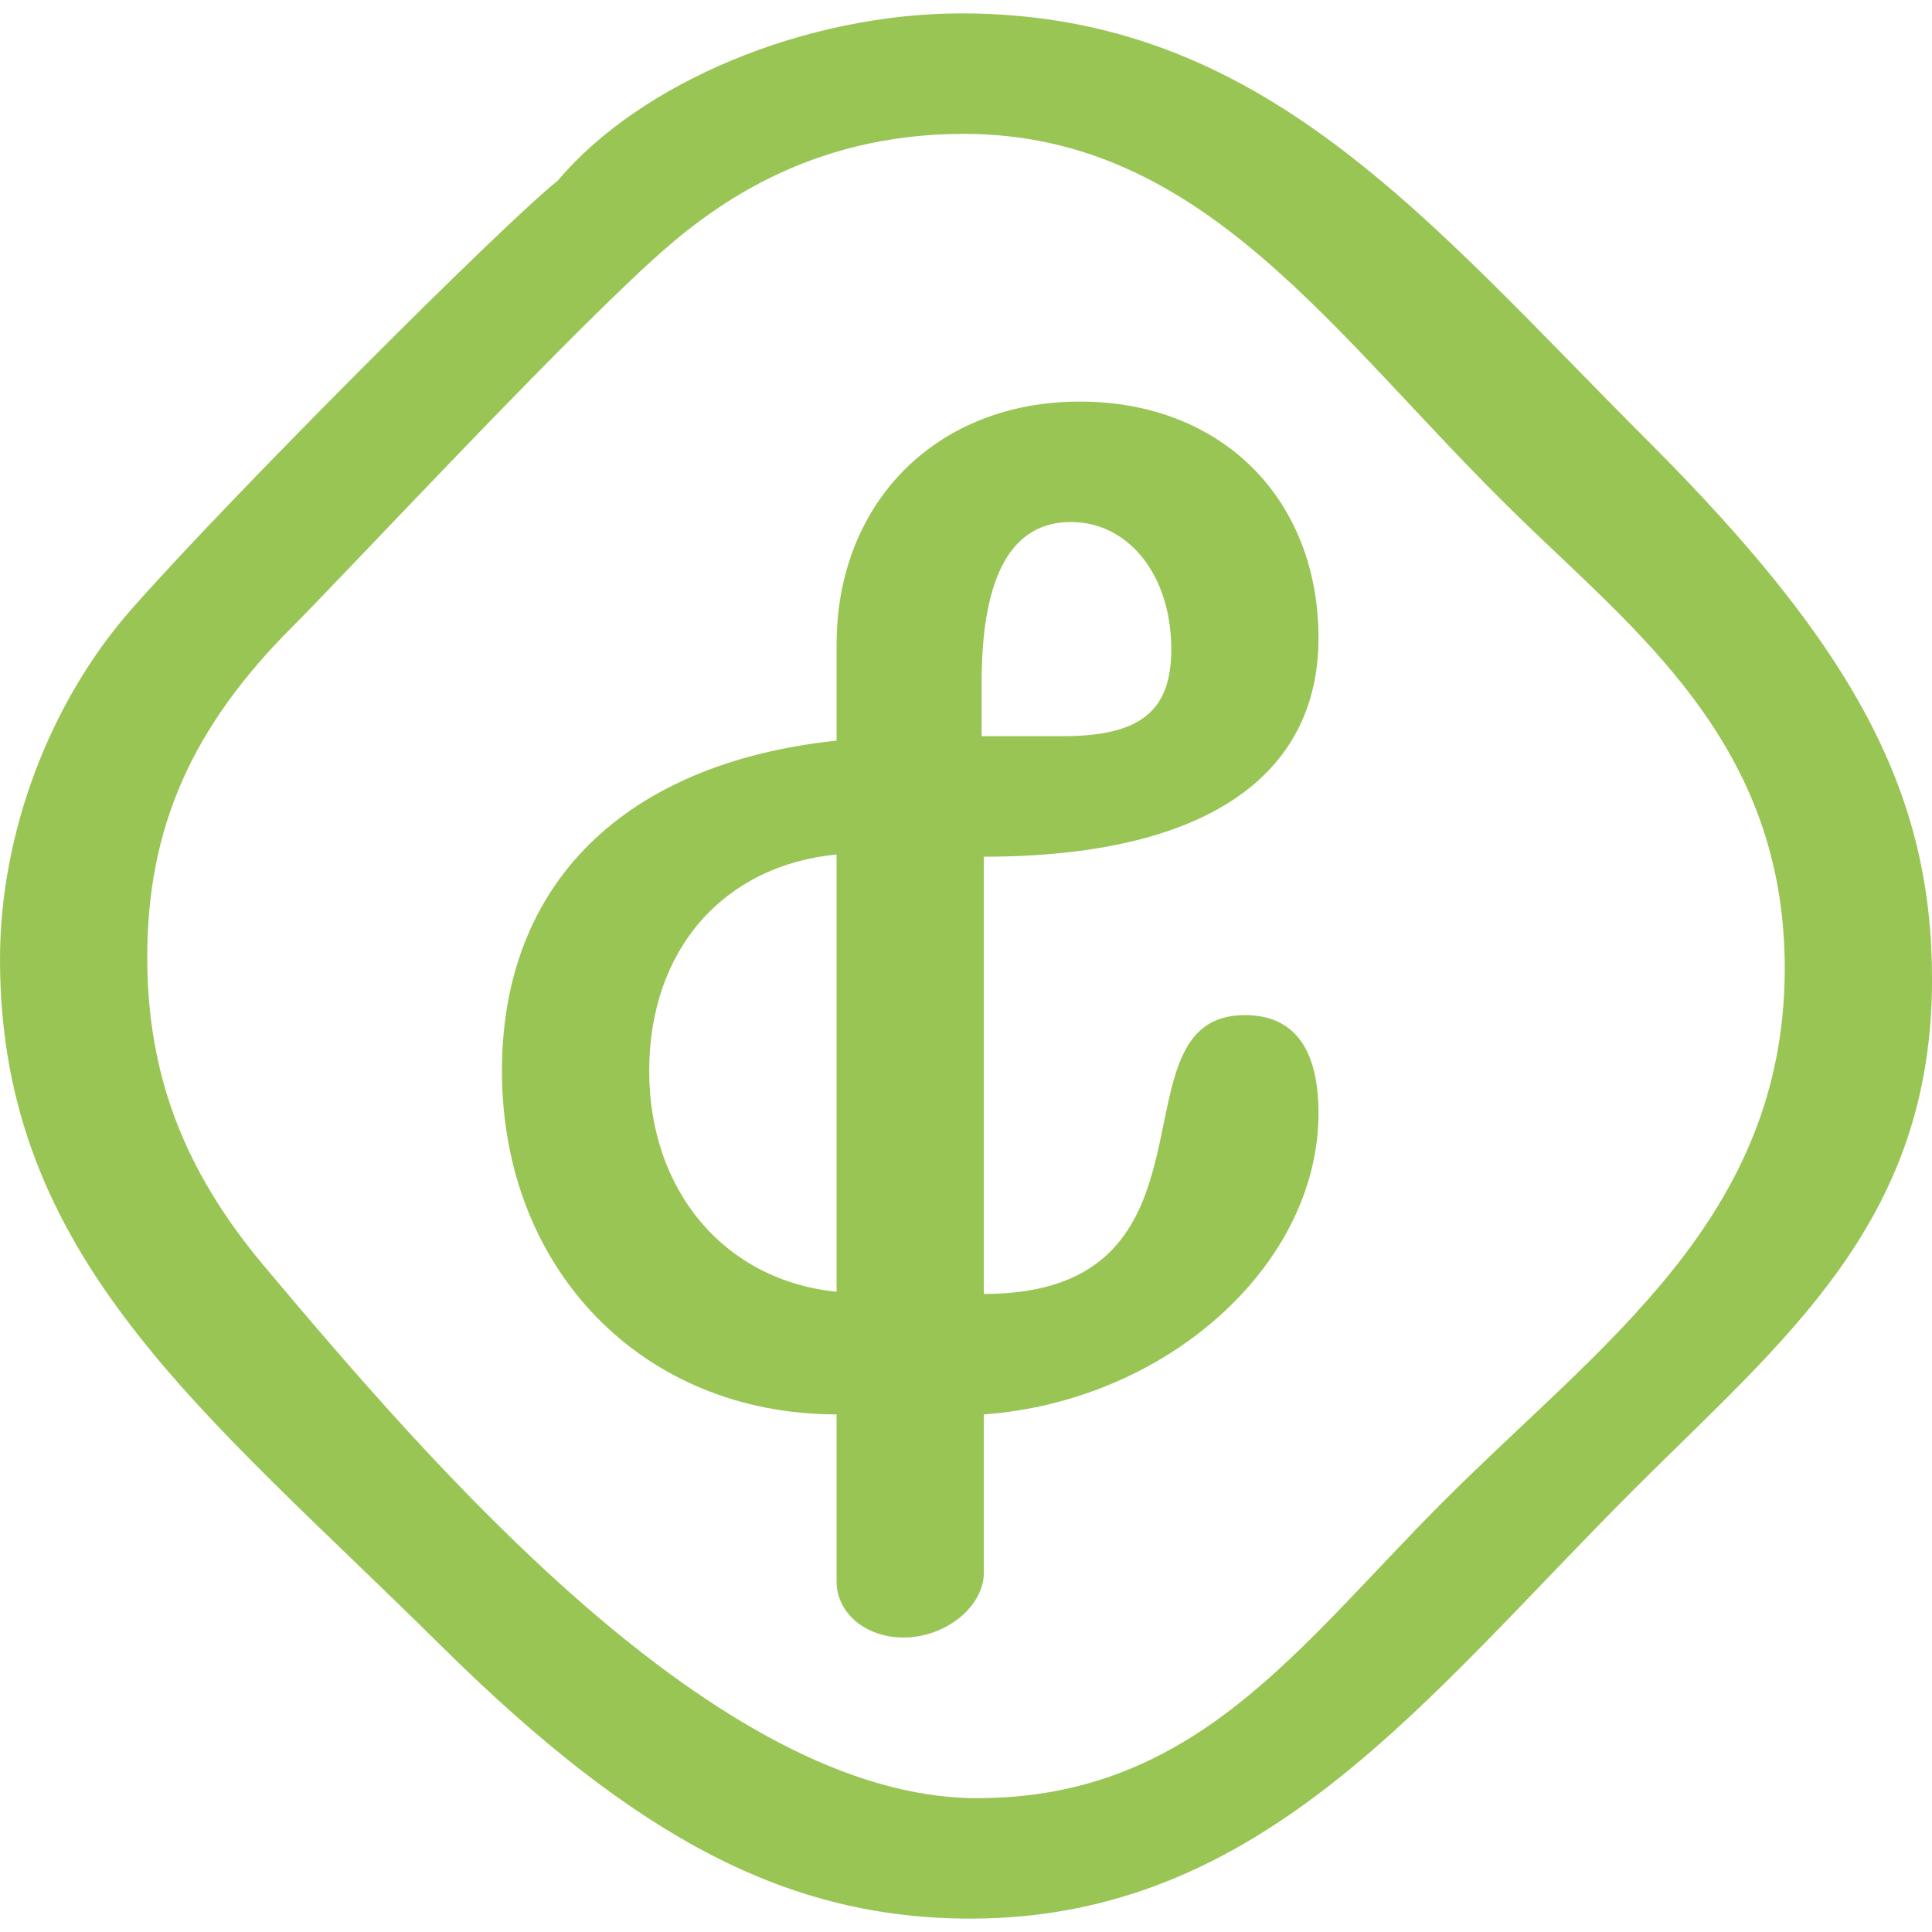 <?xml version="1.0" encoding="UTF-8"?>
<svg id="Laag_1" data-name="Laag 1" xmlns="http://www.w3.org/2000/svg" width="560" height="560" viewBox="0 0 560 560">
  <path d="M38.15,176.54c28.45-32.34,108.64-112.52,123.51-124.16C185.59,23.92,233.44,3.88,278.71,3.88c87.3,0,134.5,59.49,199.17,124.16,60.14,60.14,82.13,102.17,82.13,155.84,0,70.48-42.68,104.11-86.65,148.08-60.14,60.14-107.34,124.16-192.05,124.16-52.38,0-96.35-22.64-153.26-78.89C58.84,408.68,0,364.71,0,278.06c0-36.21,14.22-74.37,38.15-101.52ZM283.23,521.2c63.37,0,93.12-43.97,135.15-86.01,45.91-45.91,98.94-82.12,98.94-154.55,0-65.31-43.33-97.65-78.25-131.91-52.38-51.09-89.88-109.93-159.72-109.93-45.91,0-74.23,21.98-90.53,36.86-29.33,26.77-88.59,90.53-104.11,106.05-29.1,29.1-42.03,58.2-42.03,95.71,0,33.62,10.34,61.43,33.62,89.24,47.85,56.9,131.27,154.55,206.93,154.55ZM242.49,214.69v-27.81c0-41.39,29.1-70.48,70.49-70.48s69.19,28.45,69.19,68.55-32.98,63.37-97,63.37v126.74c73.07,0,35.57-80.83,75.66-80.83,14.23,0,21.34,9.7,21.34,28.45,0,43.97-43.97,83.42-97,87.3v45.91c0,9.7-10.99,18.75-23.28,18.75-10.99,0-19.4-7.11-19.4-16.17v-48.5c-56.26,0-97-42.03-97-99.58,0-54.32,35.57-89.24,97-95.71ZM242.49,374.41v-126.74c-32.98,3.24-54.32,27.81-54.32,62.73s21.99,60.78,54.32,64.02ZM284.53,197.87v15.52h23.28c22.63,0,31.69-7.11,31.69-25.22,0-21.34-12.29-36.86-29.1-36.86s-25.87,14.87-25.87,46.56Z" fill="#99c555"/>
</svg>
